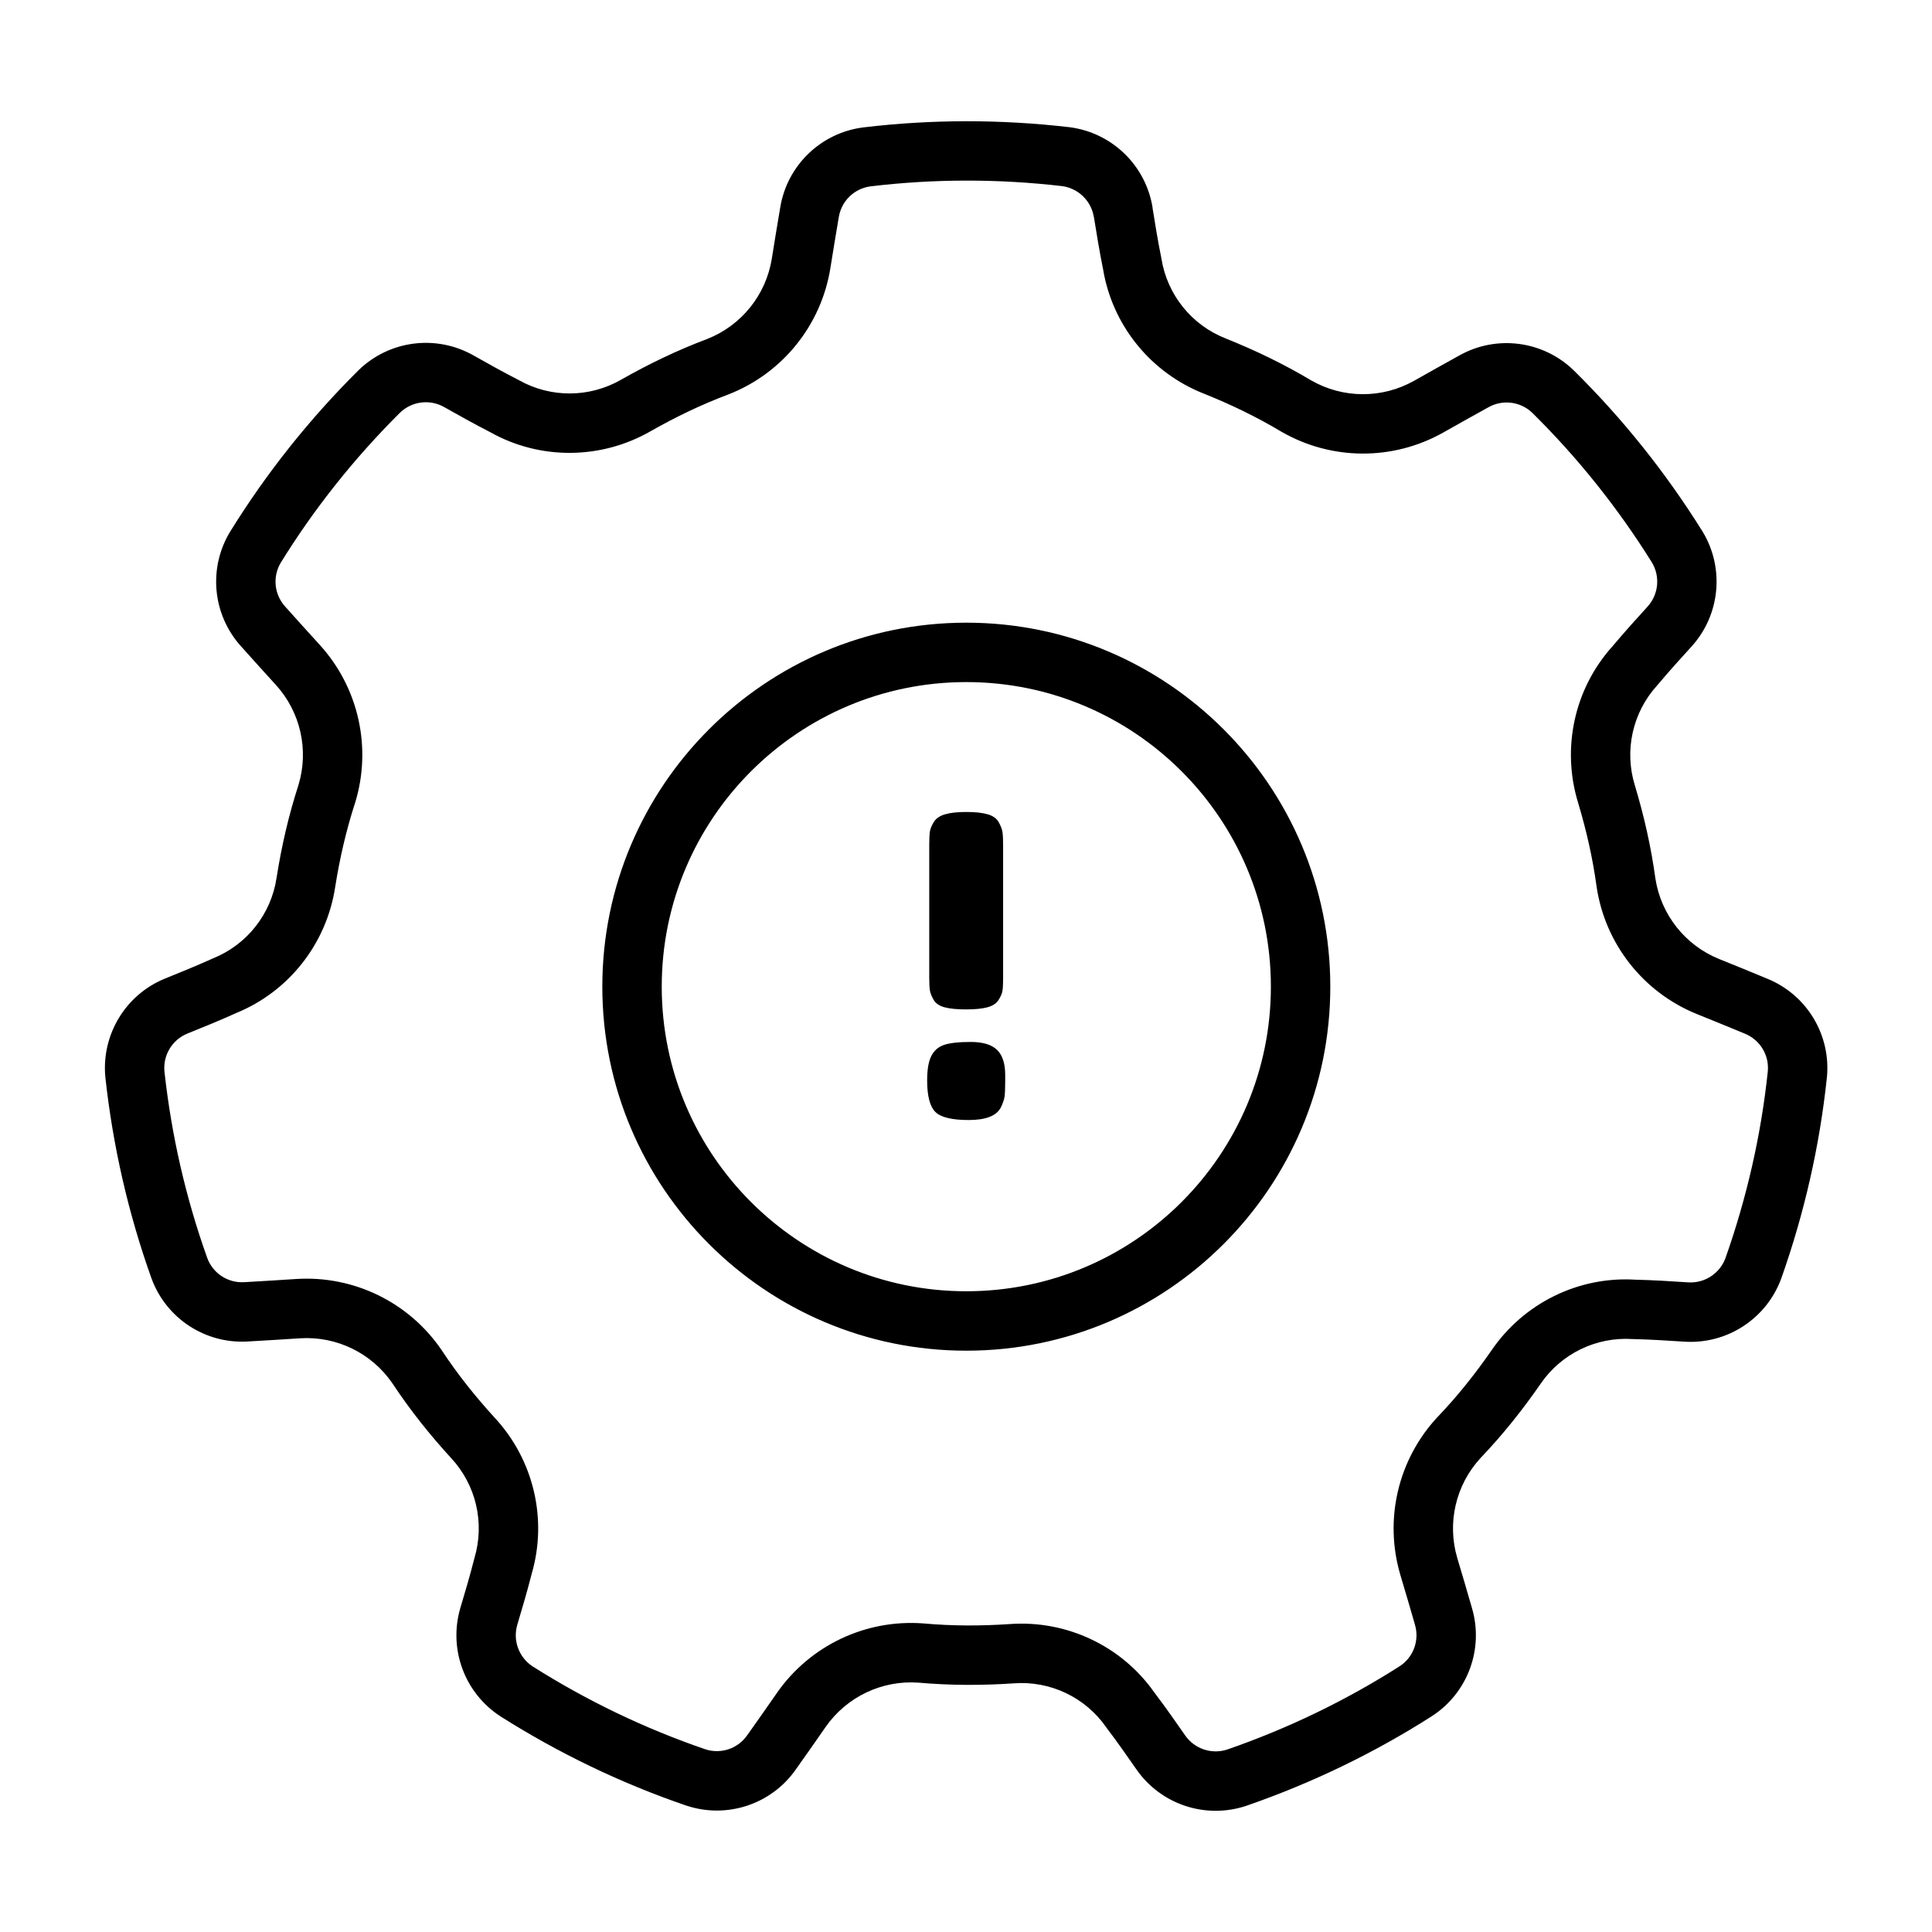 <?xml version="1.0" encoding="UTF-8"?>
<!-- Uploaded to: ICON Repo, www.svgrepo.com, Generator: ICON Repo Mixer Tools -->
<svg fill="#000000" width="800px" height="800px" version="1.1" viewBox="144 144 512 512" xmlns="http://www.w3.org/2000/svg">
 <g>
  <path d="m390.81 423.84c0.738-1.441 1.859-2.418 3.379-2.93 1.512-0.52 3.863-0.781 7.078-0.781 3.203 0 5.527 0.699 6.965 2.102 1.441 1.402 2.156 3.613 2.156 6.637v1.77c0 1.77-0.055 3.078-0.164 3.93-0.109 0.852-0.465 1.859-1.055 3.039-1.18 2.141-4 3.211-8.461 3.211-4.457 0-7.406-0.723-8.848-2.156-1.434-1.441-2.156-4.227-2.156-8.352 0-2.875 0.371-5.031 1.109-6.473zm14.824-12.887c-1.402 0.371-3.281 0.551-5.644 0.551-2.363 0-4.234-0.18-5.637-0.551-1.402-0.371-2.387-1.031-2.938-1.992-0.551-0.961-0.883-1.801-0.992-2.543-0.109-0.738-0.164-1.883-0.164-3.434v-35.062c0-1.543 0.055-2.707 0.164-3.481 0.109-0.781 0.457-1.645 1.047-2.598 0.59-0.961 1.59-1.645 2.992-2.047 1.402-0.41 3.273-0.613 5.637-0.613 2.363 0 4.242 0.203 5.644 0.613 1.402 0.402 2.379 1.102 2.93 2.102 0.551 0.992 0.891 1.875 1 2.652 0.109 0.77 0.164 1.938 0.164 3.481v35.062c0 1.551-0.055 2.691-0.164 3.434-0.109 0.738-0.465 1.566-1.055 2.488s-1.582 1.566-2.984 1.938z"/>
  <path d="m449.45 199.04c-1.793-11.203-10.754-19.883-22.012-21.332-0.031 0-0.062-0.008-0.094-0.008-18.121-2.102-36.441-2.102-54.555 0.062-0.023 0.008-0.039 0.008-0.062 0.008-11.203 1.441-20.121 10.059-21.953 21.191-0.723 4.195-1.496 8.98-2.242 13.625-1.551 9.59-8.039 17.648-17.059 21.223-7.918 2.977-15.492 6.621-22.781 10.762-0.023 0.016-0.039 0.023-0.055 0.031-8.383 4.84-18.695 4.894-27.129 0.141-0.094-0.055-0.195-0.109-0.293-0.156-4.07-2.078-8.172-4.394-11.77-6.414-9.871-5.582-22.246-3.992-30.395 3.906l-0.062 0.062c-12.949 12.863-24.363 27.184-33.961 42.699-0.016 0.016-0.023 0.039-0.039 0.055-5.856 9.652-4.684 22.004 2.883 30.379 2.824 3.18 6.086 6.762 9.25 10.25 6.535 7.188 8.793 17.277 5.961 26.566-2.606 8.047-4.481 16.23-5.785 24.52-0.008 0.023-0.008 0.039-0.008 0.055-1.441 9.574-7.832 17.672-16.809 21.301-0.102 0.039-0.203 0.086-0.309 0.133-4.156 1.883-8.527 3.644-12.352 5.195-10.516 4.234-16.988 14.902-15.895 26.199 0 0.031 0 0.062 0.008 0.094 1.984 18.137 6.062 35.992 12.203 53.168 0.008 0.023 0.016 0.039 0.023 0.062 3.898 10.598 14.281 17.383 25.543 16.688 4.25-0.227 9.086-0.543 13.785-0.844 9.691-0.621 18.996 3.906 24.488 11.91 4.66 7.055 9.895 13.625 15.562 19.812 0.008 0.016 0.023 0.031 0.039 0.039 6.582 7.102 8.926 17.145 6.172 26.426-0.031 0.102-0.062 0.203-0.086 0.316-1.117 4.434-2.465 8.934-3.644 12.895-3.234 10.871 1.062 22.578 10.57 28.766 0.031 0.016 0.055 0.039 0.086 0.055 15.414 9.754 31.914 17.703 49.176 23.609 0.023 0 0.039 0.008 0.062 0.016 10.715 3.566 22.492-0.324 28.977-9.566 2.473-3.465 5.242-7.438 7.926-11.297 5.559-7.965 14.902-12.422 24.586-11.723 8.422 0.746 16.824 0.754 25.199 0.188 0.016-0.008 0.031-0.008 0.055-0.008 9.652-0.723 18.973 3.699 24.504 11.645 0.062 0.094 0.125 0.18 0.188 0.27 2.769 3.637 5.457 7.504 7.816 10.887 6.473 9.312 18.309 13.25 29.078 9.668 0.031-0.008 0.062-0.016 0.094-0.031 17.238-5.969 33.738-13.91 49.113-23.727 0.023-0.016 0.039-0.023 0.055-0.039 9.469-6.148 13.77-17.789 10.586-28.613-1.164-4.094-2.543-8.738-3.891-13.25-2.762-9.312-0.418-19.391 6.164-26.527 5.84-6.109 11.082-12.684 15.855-19.578 0.016-0.016 0.023-0.031 0.031-0.047 5.457-7.996 14.73-12.523 24.387-11.895 0.109 0.008 0.219 0.008 0.332 0.008 4.566 0.109 9.258 0.418 13.383 0.684 11.312 0.738 21.773-6.062 25.688-16.711 0.016-0.031 0.023-0.062 0.031-0.086 6.086-17.207 10.164-35.055 12.074-53.199 0-0.023 0-0.047 0.008-0.07 1.086-11.234-5.328-21.852-15.777-26.113-3.93-1.645-8.422-3.465-12.785-5.227-8.996-3.644-15.422-11.754-16.895-21.348-1.141-8.383-3.008-16.578-5.422-24.609-0.008-0.023-0.016-0.039-0.016-0.055-2.859-9.25-0.613-19.316 5.894-26.48 0.078-0.086 0.148-0.164 0.219-0.25 2.93-3.504 6.094-6.984 8.871-10.035 7.637-8.383 8.84-20.805 2.961-30.504-0.016-0.031-0.039-0.055-0.055-0.086-9.66-15.477-21.074-29.797-34.062-42.602-0.016-0.016-0.031-0.031-0.047-0.047-8.109-7.856-20.414-9.461-30.262-3.953-3.731 2.047-7.949 4.434-12.043 6.738-8.461 4.762-18.812 4.723-27.238-0.102-7.258-4.336-14.832-7.981-22.617-11.098-0.016-0.008-0.039-0.016-0.055-0.023-9.012-3.535-15.484-11.57-17.027-21.129-0.016-0.102-0.031-0.211-0.055-0.324-0.914-4.481-1.66-9.125-2.312-13.203v0.008zm-15.547 2.496v0.008c0.684 4.266 1.473 9.125 2.426 13.809 2.457 14.863 12.625 27.441 26.773 32.992 6.992 2.801 13.84 6.094 20.355 9.988 0.031 0.016 0.062 0.039 0.102 0.055 13.258 7.668 29.574 7.754 42.918 0.242 0 0 0-0.008 0.008-0.008 4.047-2.281 8.211-4.629 11.895-6.652 0.031-0.016 0.055-0.031 0.086-0.047 3.769-2.125 8.5-1.52 11.617 1.488 12.082 11.926 22.703 25.238 31.691 39.645 2.242 3.723 1.777 8.484-1.156 11.707 0 0.008 0 0.008-0.008 0.008-2.906 3.195-6.211 6.84-9.281 10.508-10.094 11.188-13.578 26.977-9.102 41.5 2.164 7.211 3.863 14.617 4.879 22.145 0.008 0.039 0.008 0.07 0.016 0.109 2.273 15.145 12.383 27.961 26.574 33.707 4.305 1.746 8.746 3.535 12.625 5.156 0.023 0.016 0.055 0.023 0.086 0.039 4.016 1.621 6.496 5.699 6.078 10.004-1.777 16.887-5.574 33.496-11.227 49.5-1.52 4.078-5.535 6.684-9.879 6.398h-0.008c-4.312-0.285-9.227-0.598-14.004-0.707-15.035-0.922-29.559 6.203-38.117 18.758-4.289 6.188-9.02 12.137-14.273 17.625-0.023 0.023-0.055 0.055-0.078 0.078-10.422 11.227-14.145 27.109-9.785 41.793v0.008c1.324 4.449 2.691 9.035 3.84 13.082 0.008 0.031 0.016 0.055 0.023 0.086 1.234 4.156-0.402 8.629-4.031 10.996-14.312 9.133-29.66 16.523-45.703 22.082-4.133 1.363-8.676-0.156-11.156-3.731l-0.008-0.008c-2.473-3.551-5.281-7.582-8.18-11.391-8.66-12.328-23.285-19.246-38.43-18.105-7.519 0.504-15.113 0.512-22.68-0.172-0.039 0-0.07 0-0.109-0.008-15.273-1.148-30.016 5.848-38.777 18.406v0.008c-2.66 3.809-5.391 7.738-7.84 11.156-0.016 0.031-0.031 0.055-0.055 0.078-2.473 3.559-7 5.062-11.109 3.699-16.059-5.496-31.41-12.887-45.762-21.965-3.637-2.387-5.281-6.879-4.039-11.051v-0.008c1.234-4.141 2.637-8.855 3.809-13.492 4.234-14.453 0.527-30.203-9.801-41.336-5.086-5.559-9.832-11.5-14.012-17.84-0.023-0.031-0.039-0.062-0.062-0.094-8.621-12.66-23.285-19.82-38.566-18.836h-0.008c-4.637 0.301-9.414 0.605-13.609 0.836h-0.094c-4.32 0.285-8.32-2.312-9.816-6.375-5.723-15.988-9.508-32.59-11.359-49.469-0.41-4.336 2.078-8.422 6.125-10.051 4.008-1.621 8.574-3.465 12.926-5.441 13.949-5.699 23.945-18.414 26.207-33.441 1.18-7.438 2.867-14.848 5.211-22.074 0.016-0.031 0.023-0.07 0.039-0.109 4.519-14.625 0.977-30.559-9.32-41.895l-0.008-0.008c-3.117-3.434-6.344-6.977-9.133-10.117-0.023-0.023-0.039-0.047-0.062-0.07-2.914-3.211-3.379-7.949-1.133-11.66 8.934-14.438 19.555-27.758 31.59-39.723 3.133-3.016 7.887-3.621 11.676-1.48 0.008 0 0.008 0.008 0.008 0.008 3.762 2.117 8.055 4.535 12.312 6.707 13.145 7.352 29.324 7.242 42.484-0.355 6.551-3.723 13.391-7.023 20.5-9.691 0.039-0.016 0.07-0.023 0.109-0.039 14.258-5.59 24.504-18.293 26.945-33.41v-0.008c0.738-4.582 1.504-9.312 2.219-13.453 0.008-0.031 0.008-0.062 0.016-0.086 0.691-4.281 4.109-7.598 8.406-8.156 16.855-2.023 33.891-2.023 50.75-0.07 4.312 0.574 7.746 3.906 8.438 8.211zm-33.824 107.48c-53.238 0-96.457 43.227-96.457 96.465s43.219 96.465 96.457 96.465 96.465-43.227 96.465-96.465-43.227-96.465-96.465-96.465zm0 15.742c44.555 0 80.719 36.172 80.719 80.719 0 44.547-36.164 80.719-80.719 80.719-44.547 0-80.711-36.172-80.711-80.719 0-44.547 36.164-80.719 80.711-80.719z" fill-rule="evenodd"/>
 </g>
</svg>